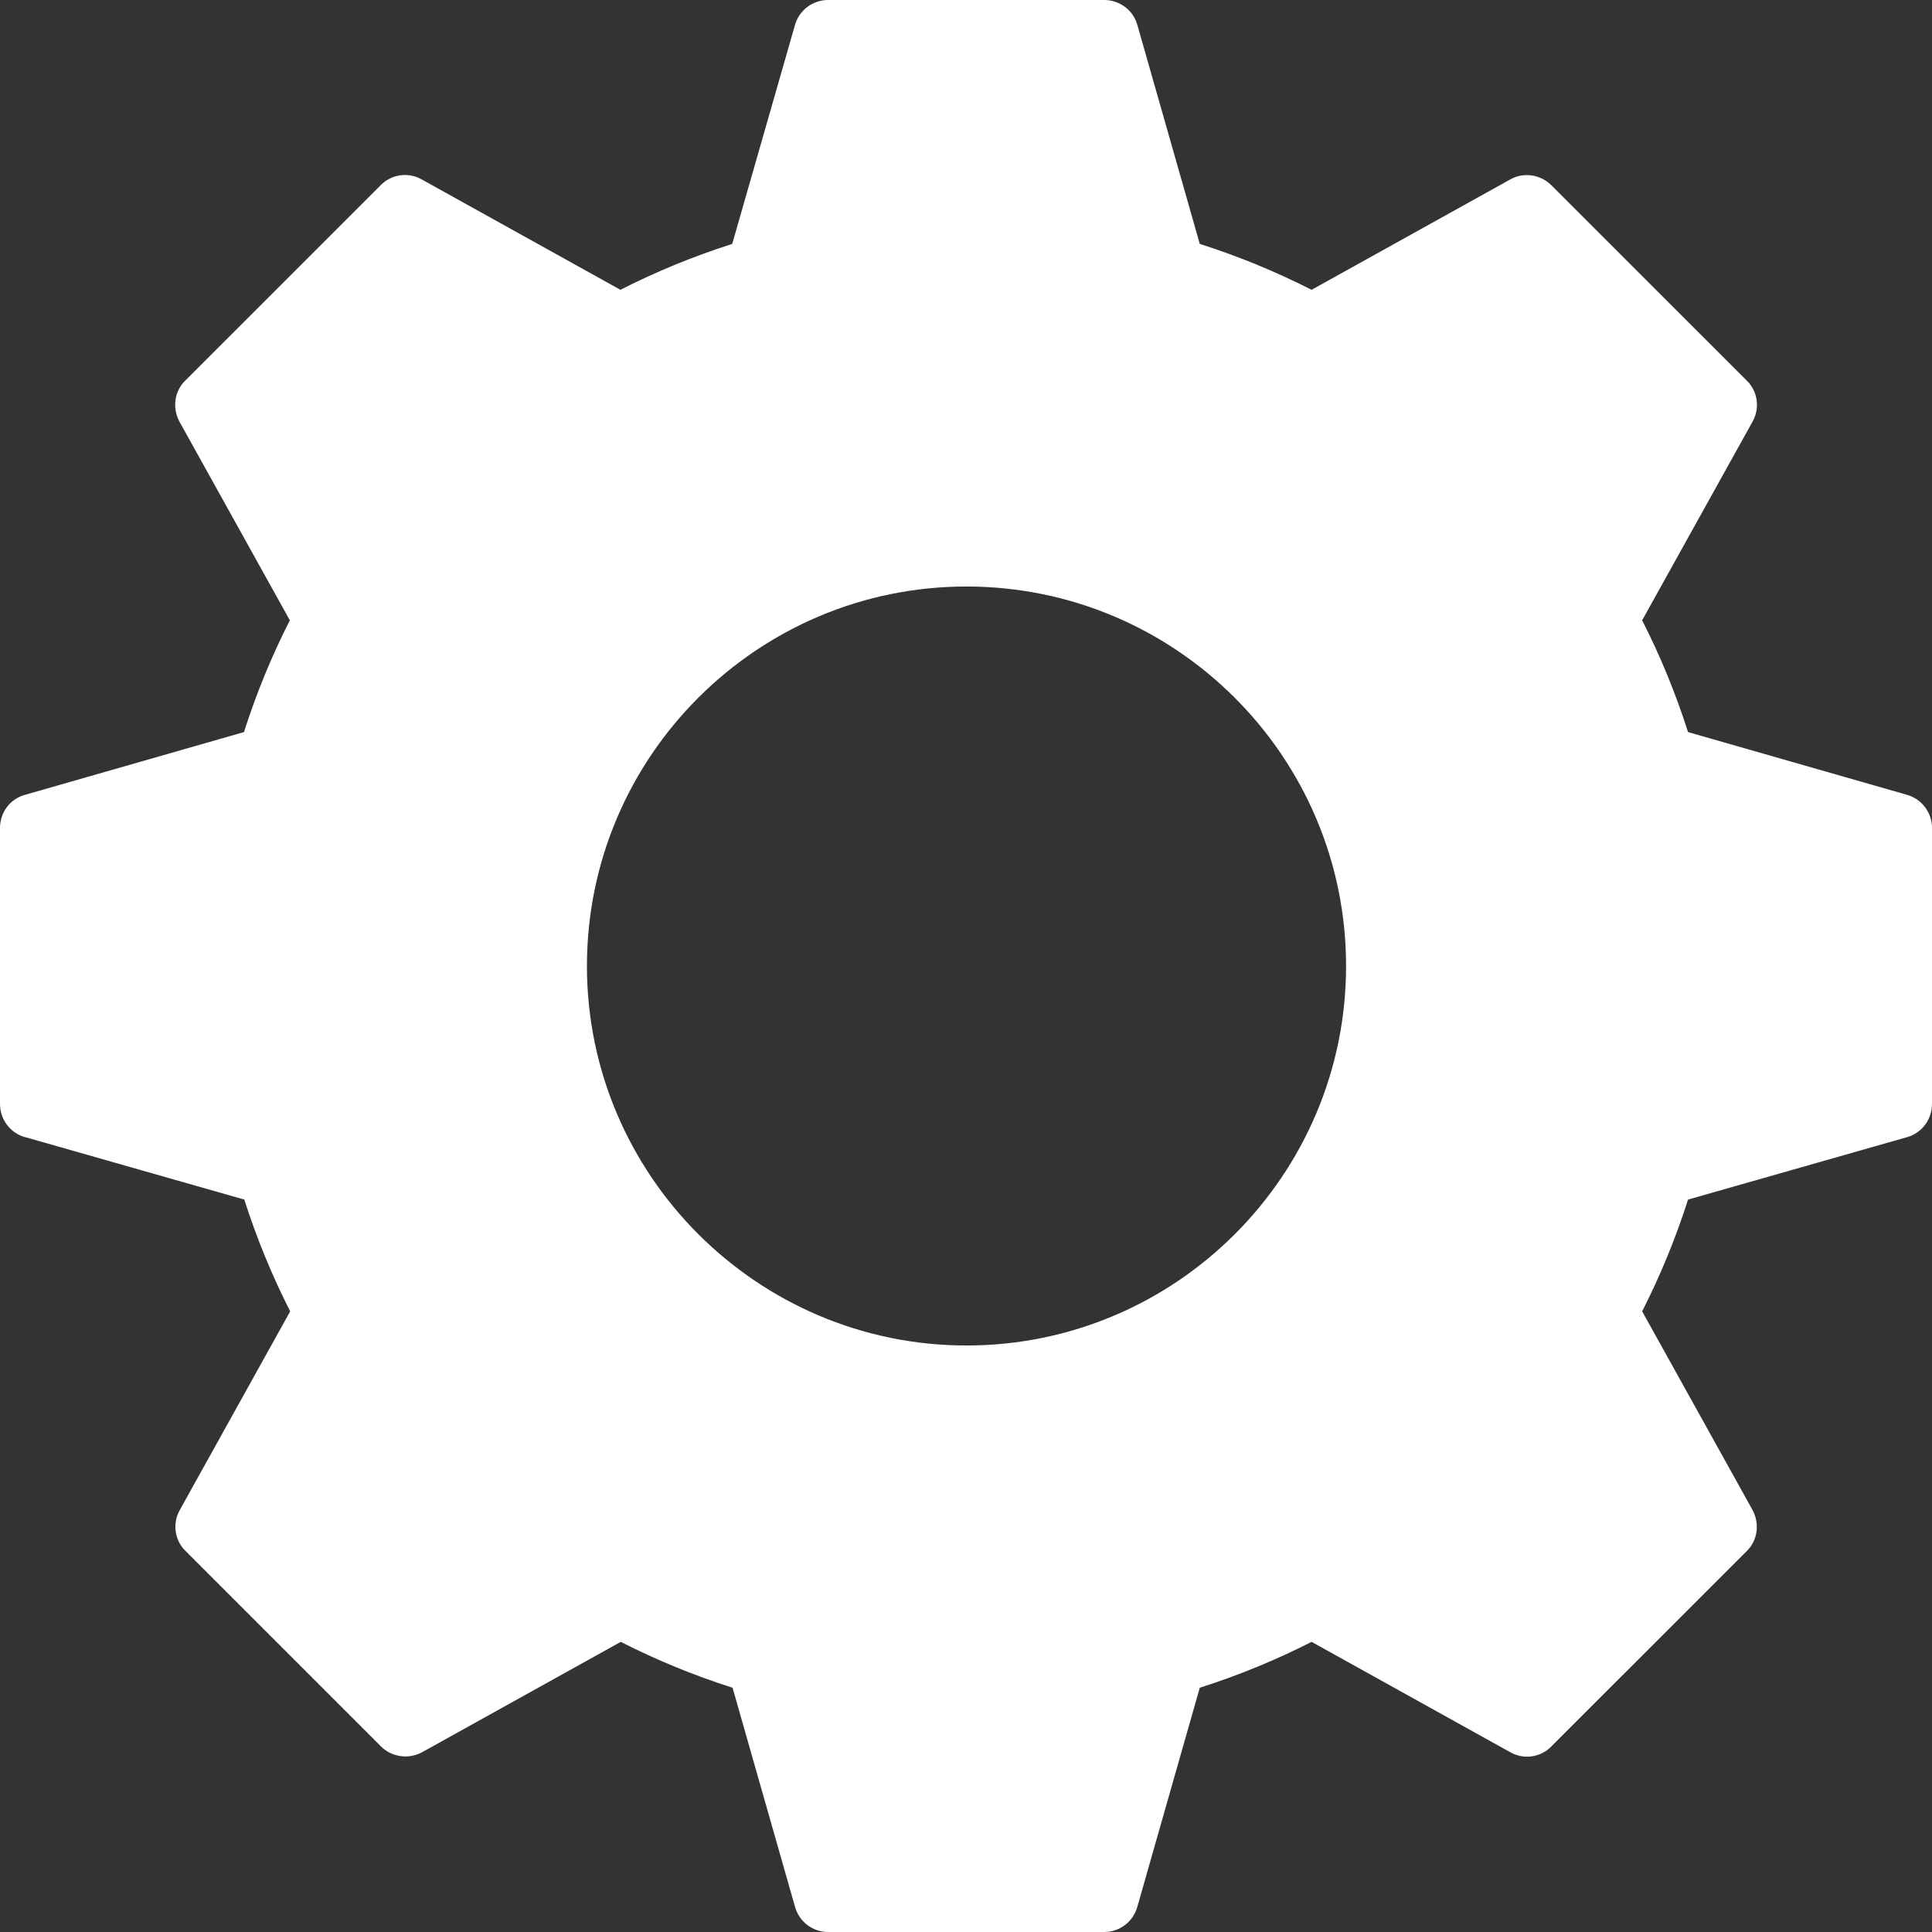 <?xml version="1.0" encoding="UTF-8"?> <svg xmlns="http://www.w3.org/2000/svg" width="40" height="40" viewBox="0 0 40 40" fill="none"><rect x="0" y="0" width="40" height="40" fill="#333333" stroke="none"/><path d="M0.522 23.543L5.058 24.836C5.315 25.643 5.637 26.421 6.008 27.15L3.722 31.264C3.565 31.543 3.615 31.893 3.844 32.114L7.887 36.157C8.109 36.379 8.459 36.429 8.737 36.279L12.852 33.993C13.581 34.364 14.36 34.686 15.167 34.943L16.46 39.479C16.546 39.786 16.824 40 17.146 40H22.861C23.183 40 23.461 39.786 23.547 39.479L24.84 34.943C25.647 34.686 26.426 34.364 27.155 33.993L31.27 36.279C31.549 36.436 31.899 36.386 32.12 36.157L36.164 32.114C36.392 31.893 36.435 31.543 36.285 31.264L33.999 27.15C34.37 26.421 34.692 25.643 34.949 24.836L39.486 23.543C39.793 23.457 40 23.171 40 22.857V17.143C40 16.821 39.786 16.543 39.486 16.457L34.949 15.157C34.692 14.35 34.37 13.571 33.999 12.843L36.285 8.729C36.442 8.45 36.392 8.1 36.164 7.879L32.12 3.836C31.899 3.614 31.549 3.557 31.27 3.714L27.155 6C26.426 5.629 25.647 5.307 24.84 5.05L23.547 0.514C23.461 0.207 23.176 0 22.861 0H17.146C16.824 0 16.546 0.214 16.46 0.514L15.16 5.05C14.353 5.307 13.574 5.629 12.845 6L8.73 3.714C8.452 3.557 8.101 3.607 7.88 3.836L3.836 7.879C3.608 8.1 3.565 8.45 3.715 8.729L6.001 12.843C5.63 13.571 5.308 14.35 5.051 15.157L0.514 16.457C0.207 16.543 0 16.821 0 17.143V22.857C0 23.179 0.214 23.457 0.514 23.543H0.522ZM20.011 12.143C24.34 12.143 27.869 15.664 27.869 20C27.869 24.336 24.34 27.857 20.011 27.857C15.681 27.857 12.152 24.329 12.152 20C12.152 15.671 15.674 12.143 20.011 12.143Z" fill="white"></path></svg> 